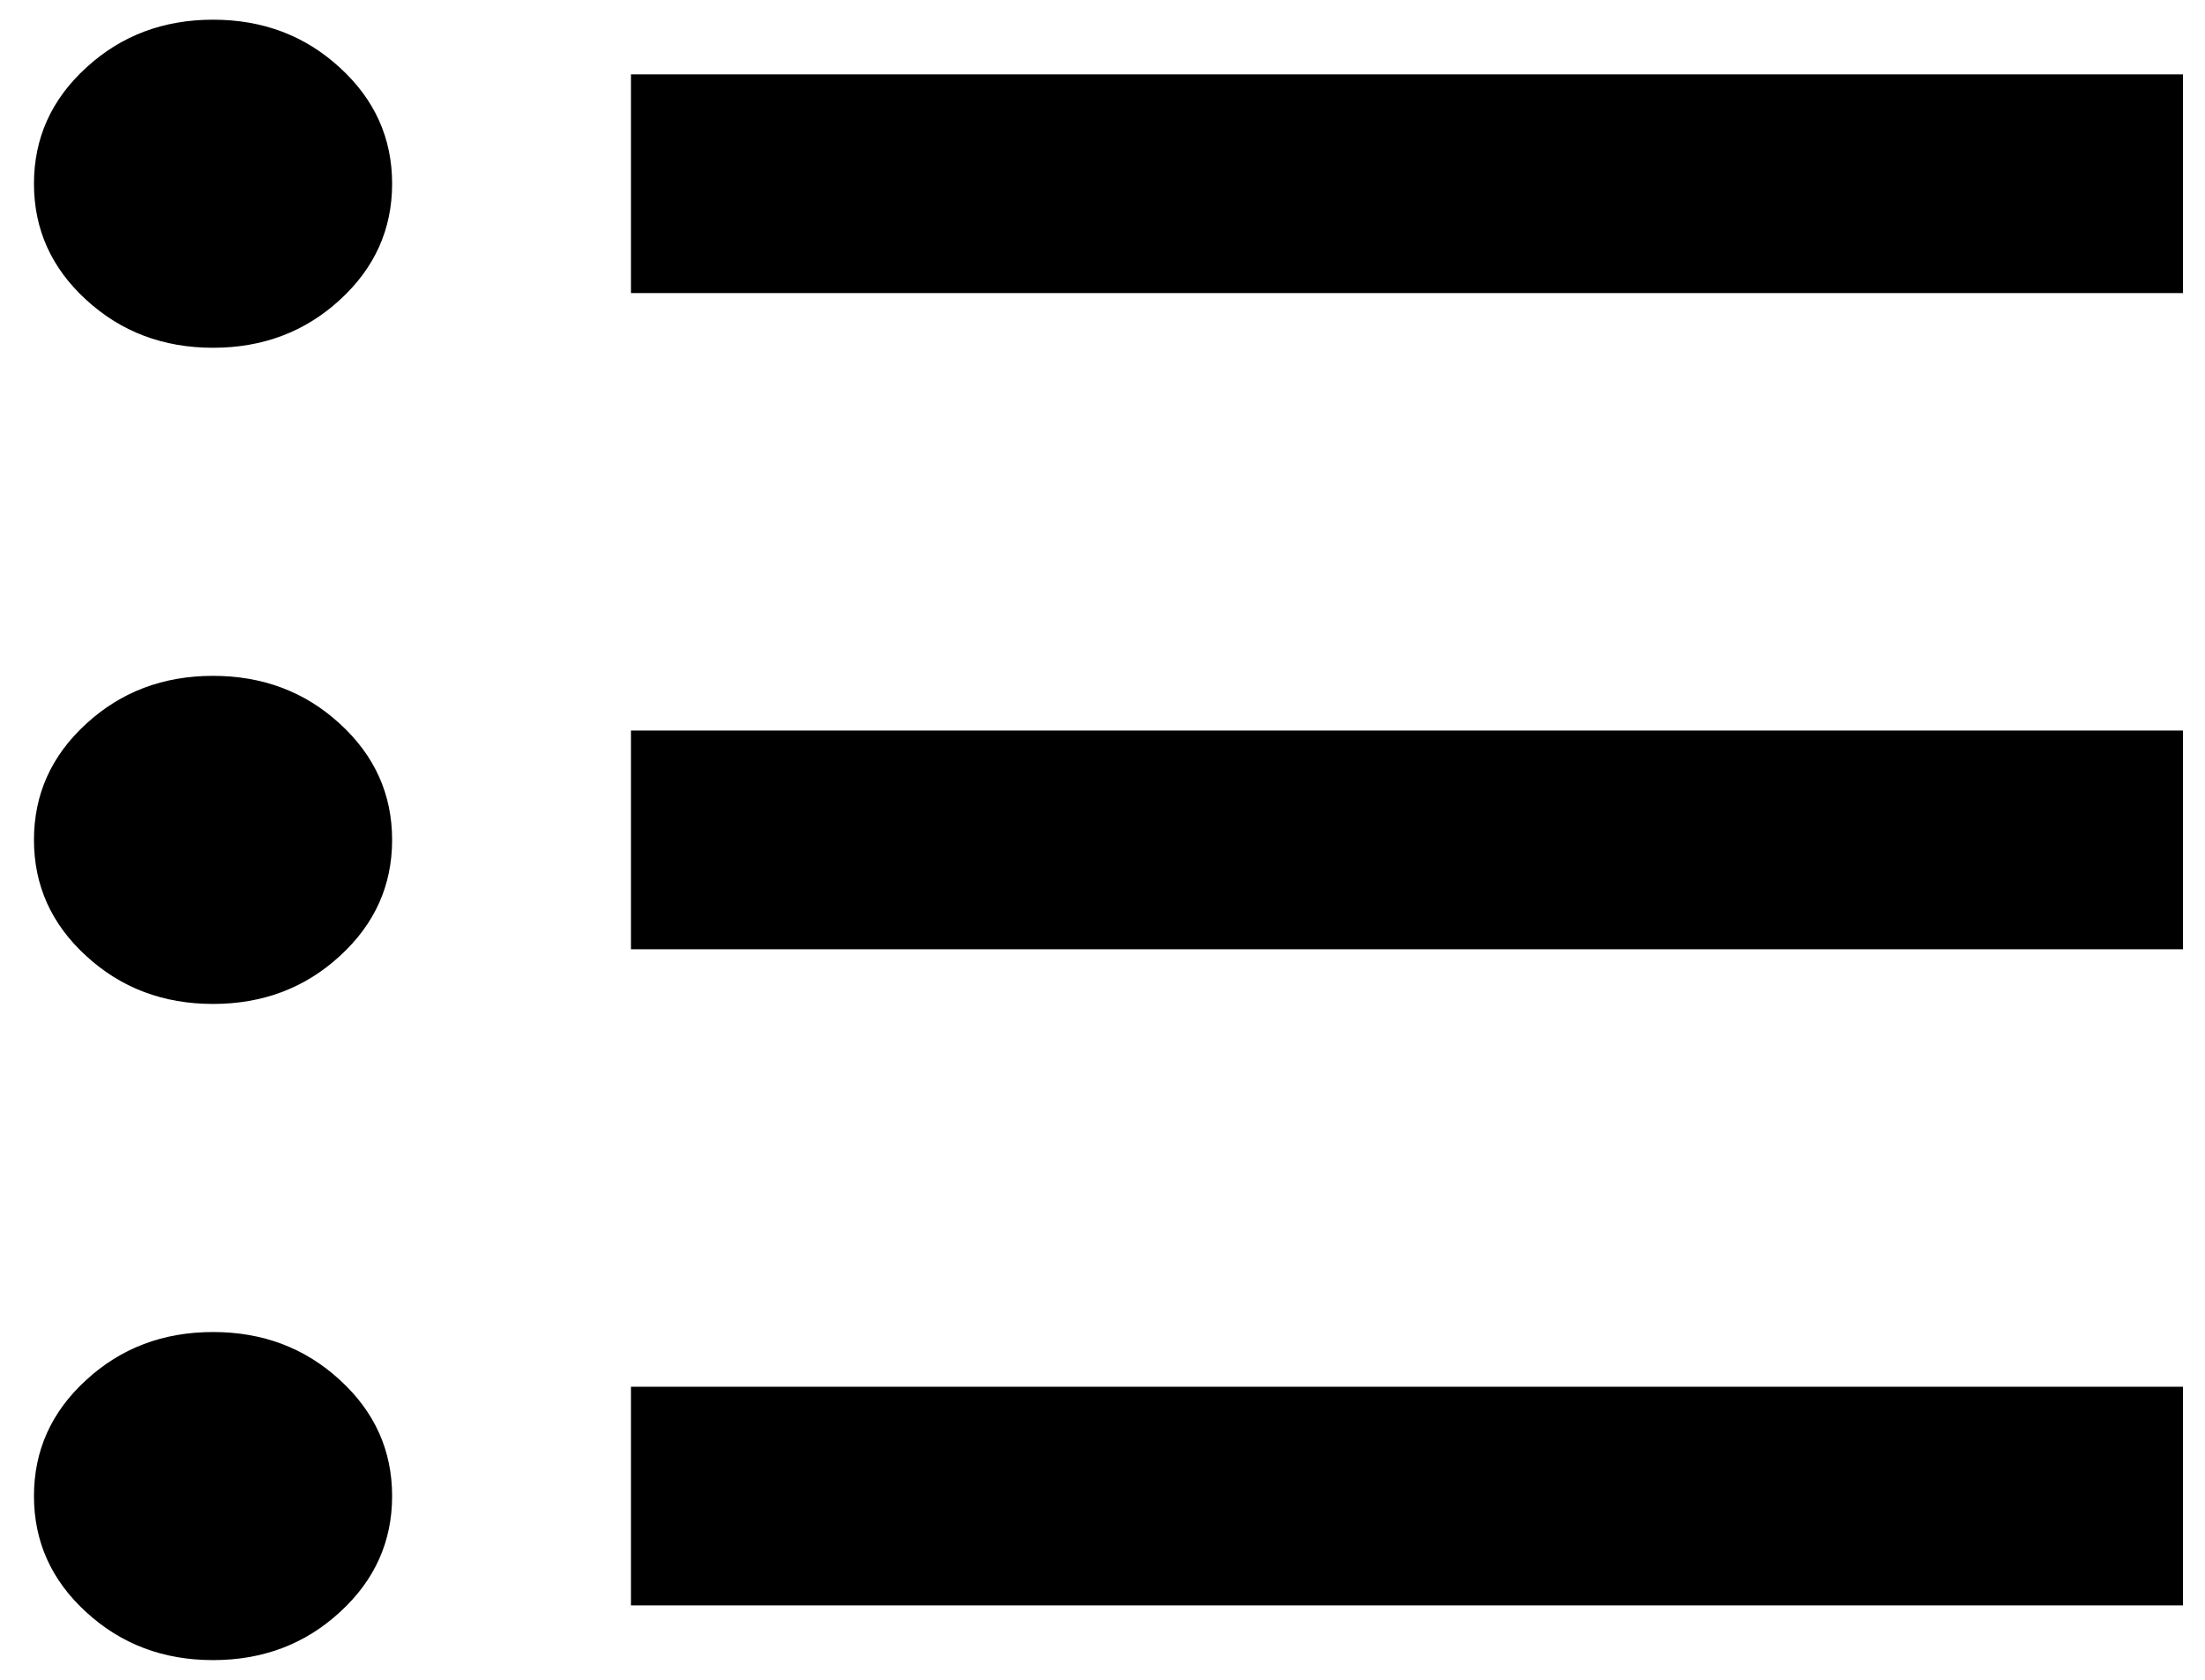 <svg width="42" height="32" viewBox="0 0 42 32" fill="none" xmlns="http://www.w3.org/2000/svg">
  <path d="M4.058 31.625C3.11 31.625 2.305 31.321 1.643 30.712C0.979 30.106 0.647 29.368 0.647 28.5C0.647 27.632 0.979 26.894 1.643 26.288C2.305 25.679 3.11 25.375 4.058 25.375C5.006 25.375 5.811 25.679 6.473 26.288C7.137 26.894 7.469 27.632 7.469 28.5C7.469 29.368 7.137 30.106 6.473 30.712C5.811 31.321 5.006 31.625 4.058 31.625ZM12.018 30.583V26.417H41.581V30.583H12.018ZM4.058 19.125C3.11 19.125 2.305 18.821 1.643 18.212C0.979 17.606 0.647 16.868 0.647 16C0.647 15.132 0.979 14.394 1.643 13.787C2.305 13.179 3.11 12.875 4.058 12.875C5.006 12.875 5.811 13.179 6.473 13.787C7.137 14.394 7.469 15.132 7.469 16C7.469 16.868 7.137 17.606 6.473 18.212C5.811 18.821 5.006 19.125 4.058 19.125ZM12.018 18.083V13.917H41.581V18.083H12.018ZM4.058 6.625C3.11 6.625 2.305 6.321 1.643 5.713C0.979 5.106 0.647 4.368 0.647 3.5C0.647 2.632 0.979 1.894 1.643 1.288C2.305 0.679 3.11 0.375 4.058 0.375C5.006 0.375 5.811 0.679 6.473 1.288C7.137 1.894 7.469 2.632 7.469 3.5C7.469 4.368 7.137 5.106 6.473 5.713C5.811 6.321 5.006 6.625 4.058 6.625ZM12.018 5.583V1.417H41.581V5.583H12.018Z" fill="black"/>
</svg>
